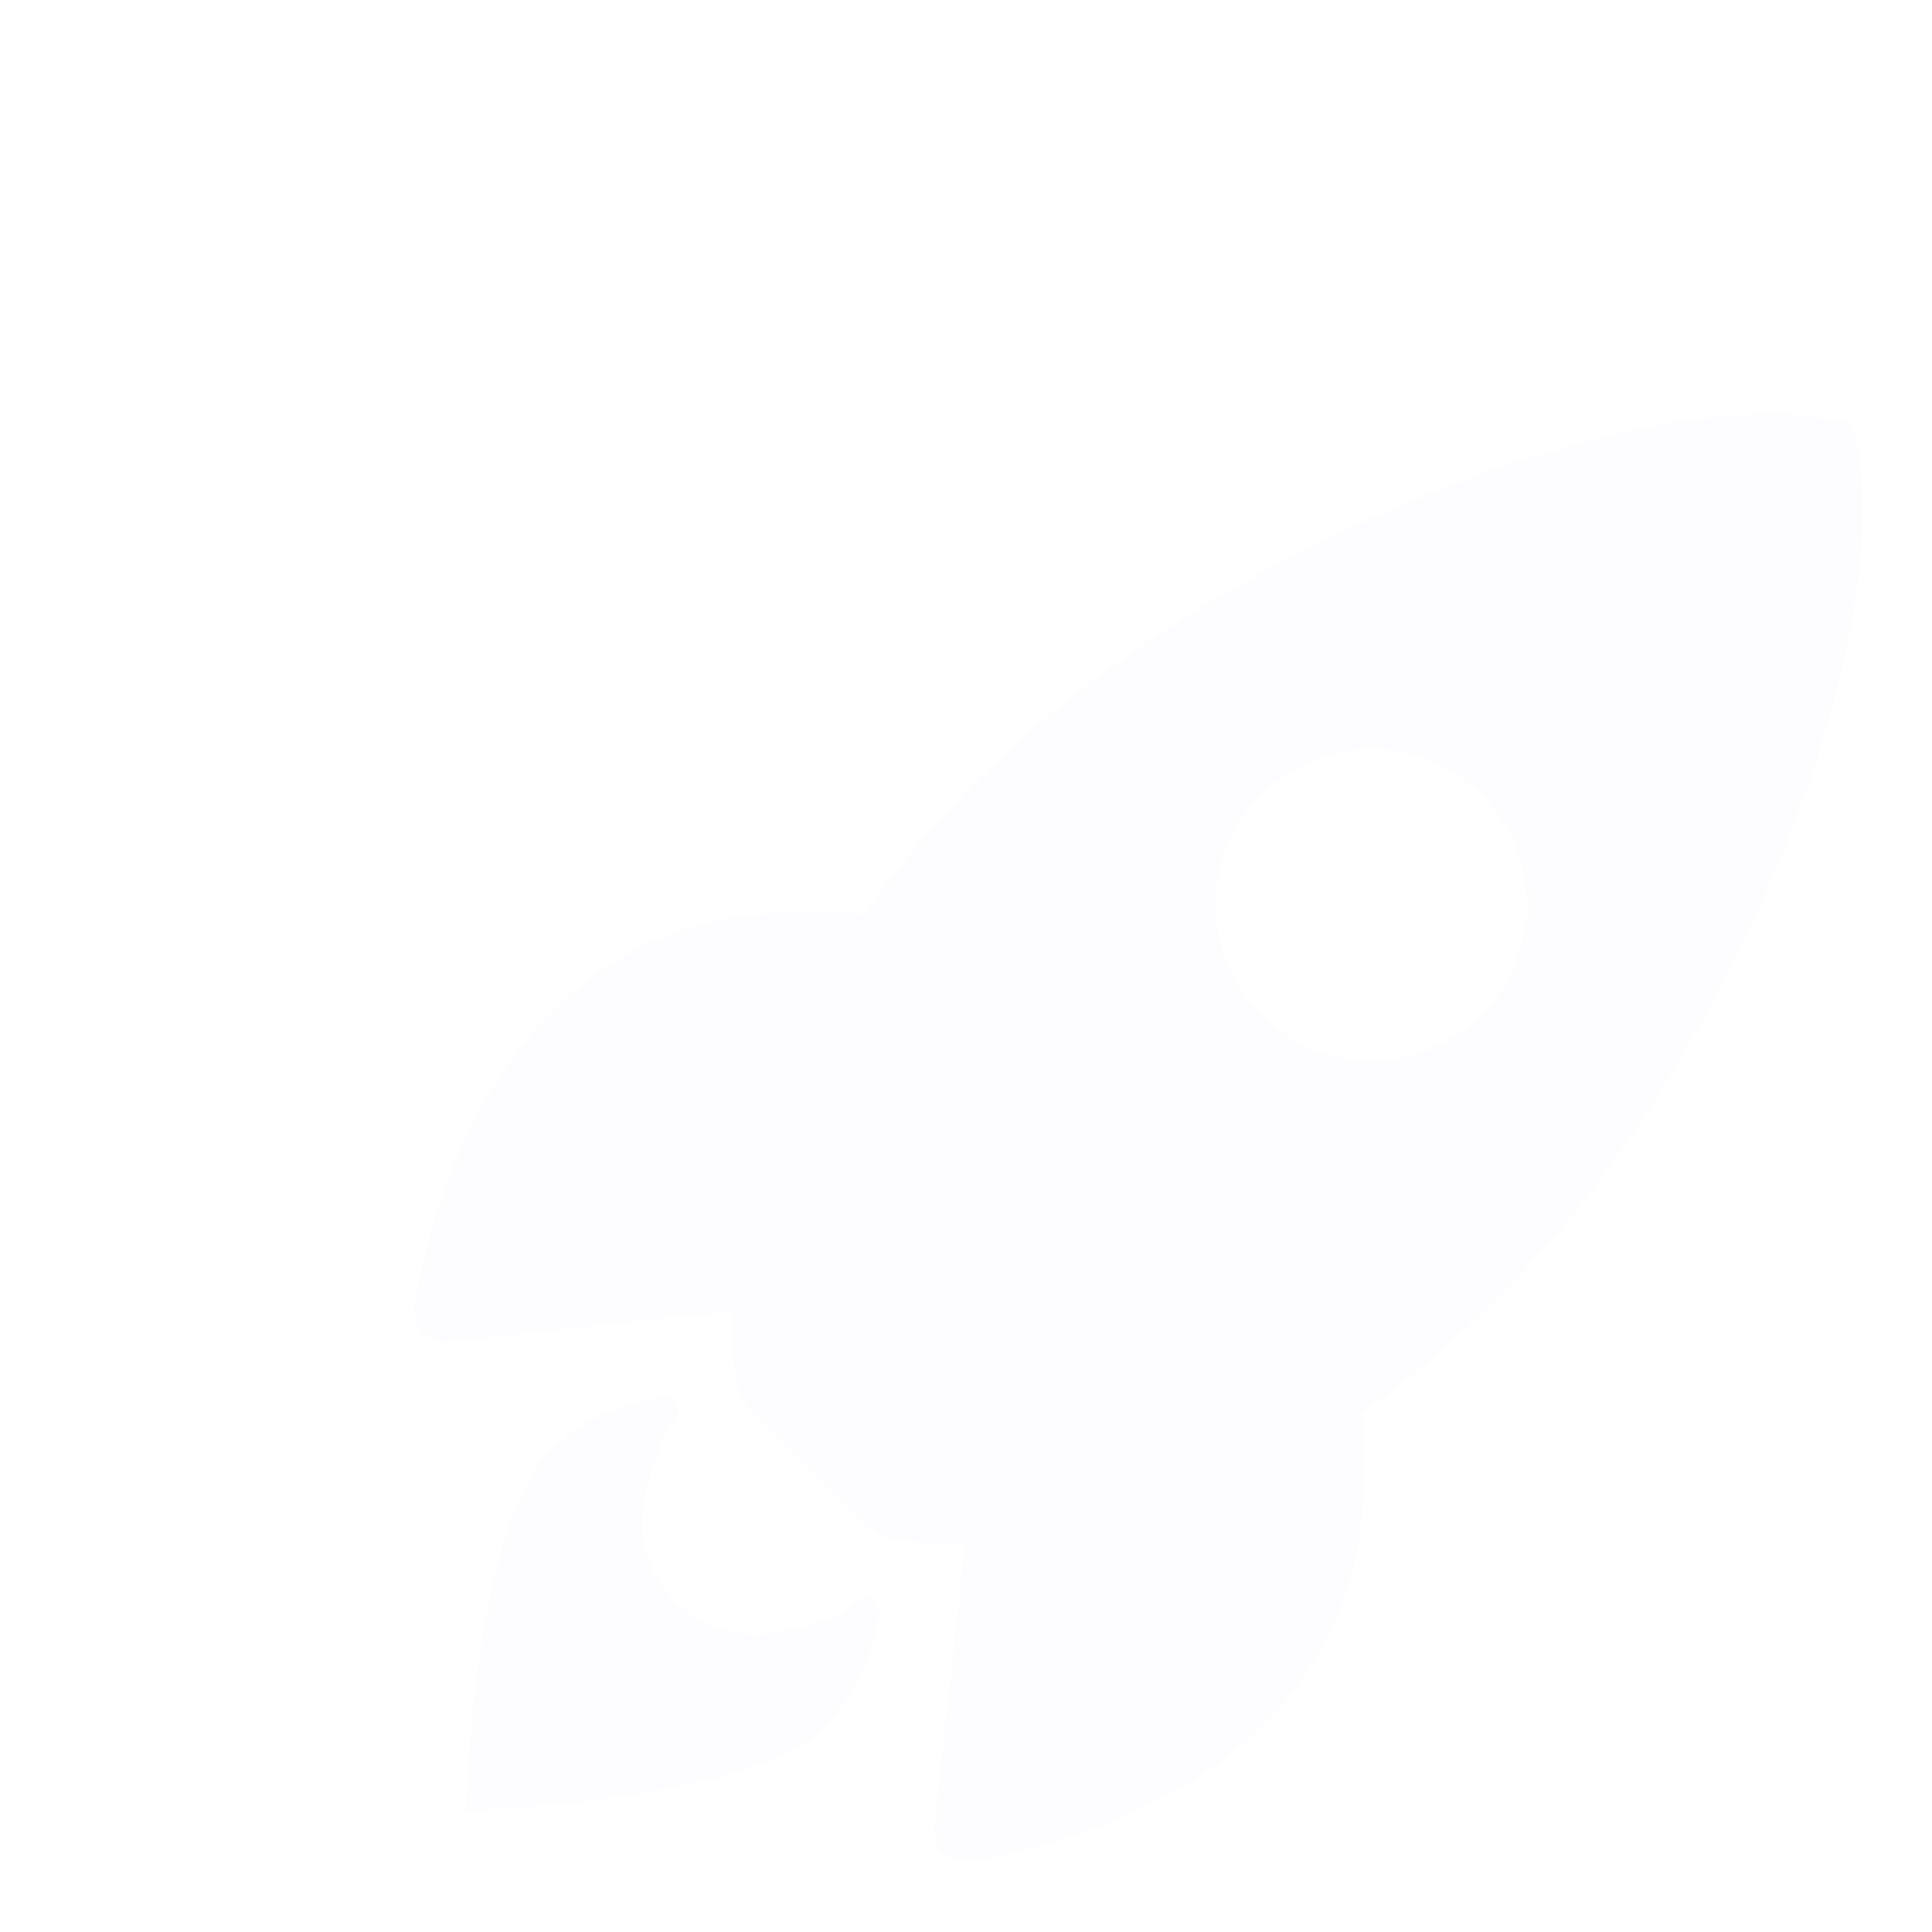<svg width="28" height="28" viewBox="0 0 28 28" fill="none" xmlns="http://www.w3.org/2000/svg">
<g filter="url(#filter0_d_722_8581)">
<path d="M24.889 4.285C24.881 4.243 24.86 4.205 24.831 4.175C24.802 4.144 24.764 4.123 24.723 4.113C21.977 3.442 15.634 5.834 12.197 9.269C11.584 9.877 11.025 10.538 10.527 11.243C9.467 11.149 8.407 11.227 7.504 11.621C4.955 12.743 4.213 15.67 4.006 16.929C3.995 16.998 3.999 17.068 4.019 17.135C4.04 17.202 4.075 17.264 4.123 17.314C4.171 17.365 4.23 17.404 4.296 17.428C4.361 17.453 4.431 17.461 4.501 17.454L8.594 17.002C8.597 17.311 8.615 17.619 8.649 17.926C8.67 18.139 8.764 18.338 8.917 18.488L10.501 20.069C10.652 20.221 10.851 20.316 11.064 20.337C11.369 20.371 11.675 20.389 11.982 20.392L11.533 24.48C11.526 24.549 11.534 24.62 11.559 24.685C11.583 24.751 11.622 24.81 11.673 24.858C11.724 24.905 11.785 24.941 11.852 24.961C11.919 24.982 11.989 24.986 12.058 24.974C13.315 24.773 16.247 24.031 17.362 21.482C17.756 20.579 17.836 19.524 17.745 18.47C18.452 17.971 19.114 17.412 19.724 16.799C23.172 13.369 25.55 7.167 24.889 4.285ZM16.284 12.707C15.97 12.392 15.755 11.991 15.668 11.555C15.581 11.118 15.626 10.666 15.796 10.255C15.966 9.843 16.255 9.492 16.625 9.245C16.995 8.997 17.43 8.865 17.875 8.865C18.32 8.865 18.755 8.997 19.125 9.245C19.495 9.492 19.784 9.843 19.954 10.255C20.124 10.666 20.168 11.118 20.081 11.555C19.995 11.991 19.78 12.392 19.465 12.707C19.257 12.916 19.009 13.082 18.736 13.195C18.463 13.308 18.17 13.366 17.875 13.366C17.579 13.366 17.287 13.308 17.014 13.195C16.741 13.082 16.493 12.916 16.284 12.707Z" fill="#FDFDFF"/>
<path d="M10.394 21.215C10.137 21.472 9.725 21.572 9.229 21.658C8.115 21.848 7.131 20.885 7.331 19.759C7.407 19.332 7.633 18.733 7.774 18.592C7.804 18.562 7.825 18.523 7.832 18.481C7.839 18.438 7.833 18.395 7.814 18.356C7.795 18.317 7.765 18.286 7.727 18.265C7.689 18.245 7.645 18.237 7.603 18.243C6.98 18.319 6.4 18.602 5.956 19.046C4.854 20.149 4.75 24.241 4.75 24.241C4.75 24.241 8.845 24.137 9.947 23.034C10.392 22.591 10.675 22.01 10.75 21.386C10.767 21.19 10.529 21.073 10.394 21.215Z" fill="#FDFDFF"/>
</g>
<defs>
<filter id="filter0_d_722_8581" x="0" y="0" width="30" height="30" filterUnits="userSpaceOnUse" color-interpolation-filters="sRGB">
<feFlood flood-opacity="0" result="BackgroundImageFix"/>
<feColorMatrix in="SourceAlpha" type="matrix" values="0 0 0 0 0 0 0 0 0 0 0 0 0 0 0 0 0 0 127 0" result="hardAlpha"/>
<feOffset dx="2" dy="2"/>
<feColorMatrix type="matrix" values="0 0 0 0 0.055 0 0 0 0 0.094 0 0 0 0 0.169 0 0 0 0.2 0"/>
<feBlend mode="normal" in2="BackgroundImageFix" result="effect1_dropShadow_722_8581"/>
<feBlend mode="normal" in="SourceGraphic" in2="effect1_dropShadow_722_8581" result="shape"/>
</filter>
</defs>
</svg>
